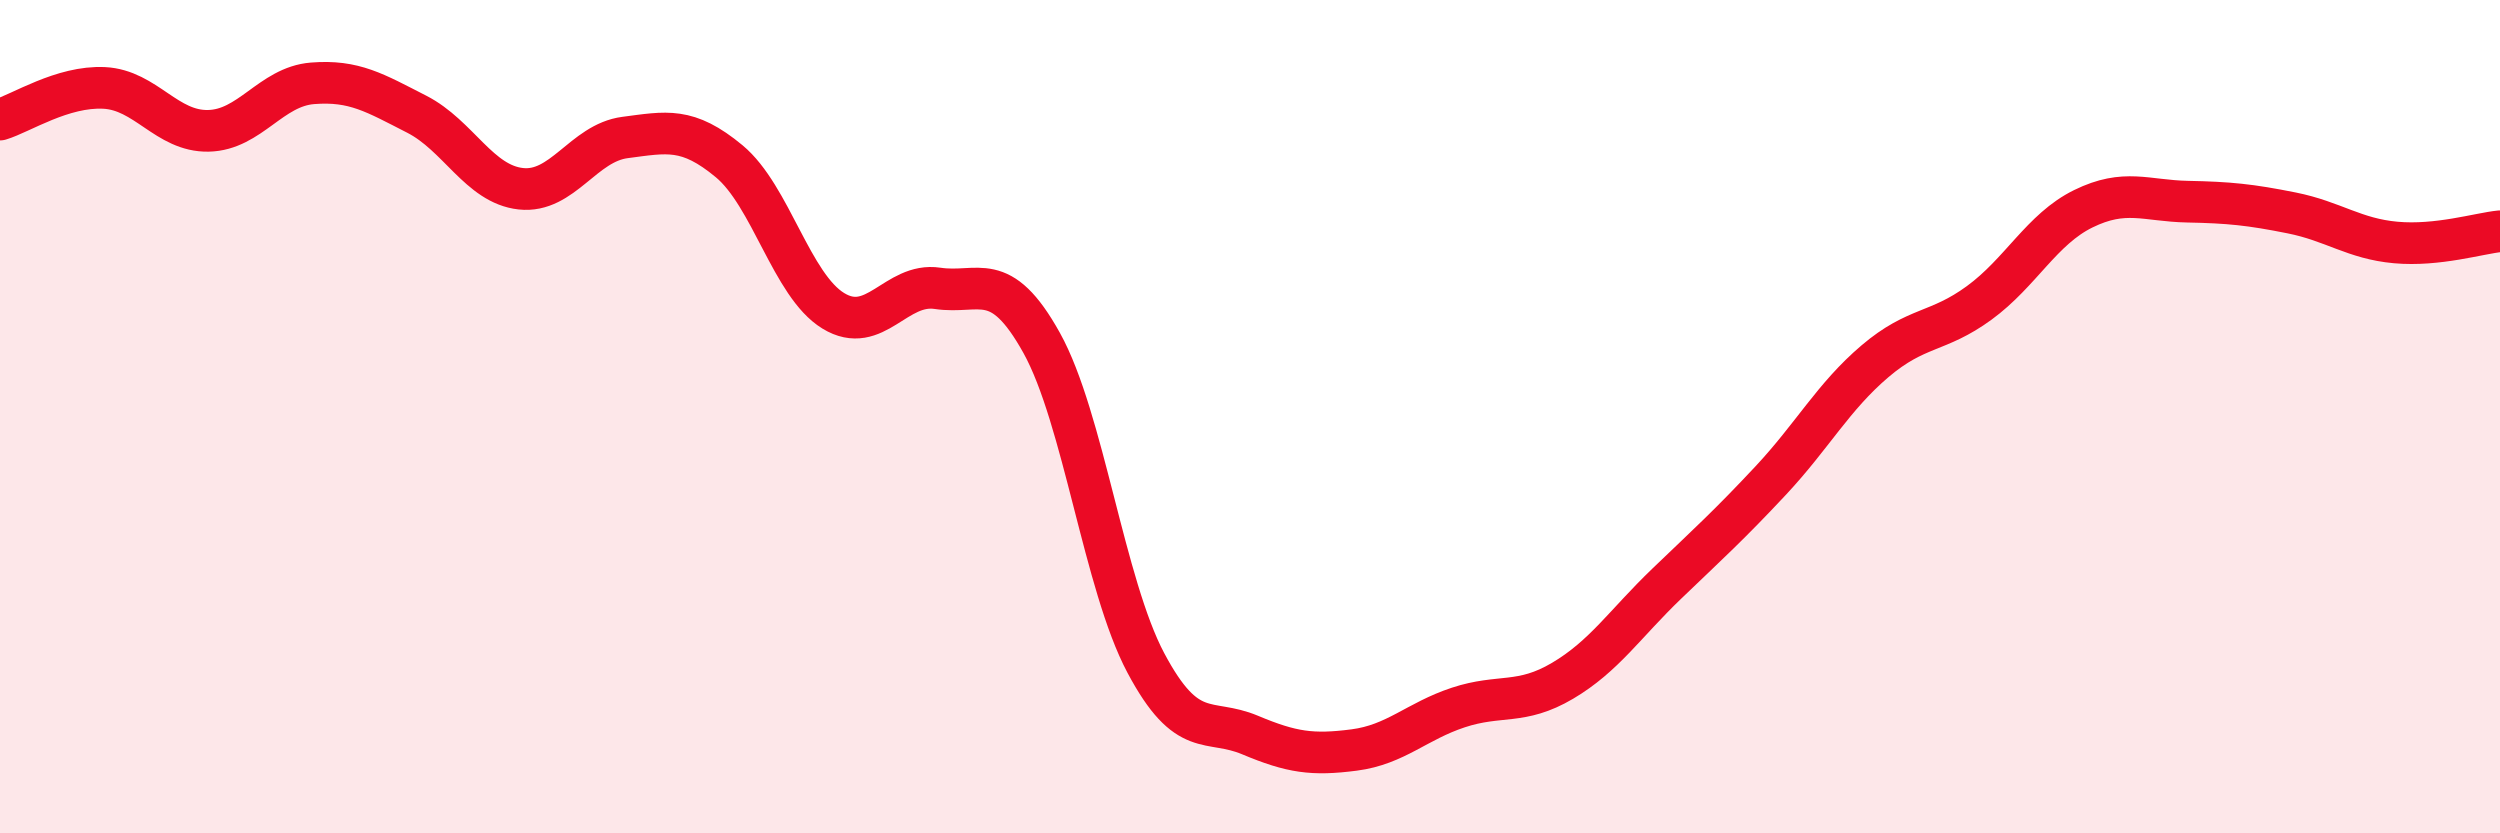 
    <svg width="60" height="20" viewBox="0 0 60 20" xmlns="http://www.w3.org/2000/svg">
      <path
        d="M 0,2.87 C 0.5,2.72 1.5,2.06 2.5,2.11 C 3.5,2.16 4,3.16 5,3.14 C 6,3.12 6.5,2.08 7.5,2 C 8.5,1.92 9,2.23 10,2.74 C 11,3.25 11.5,4.42 12.5,4.53 C 13.5,4.64 14,3.43 15,3.3 C 16,3.17 16.5,3.04 17.5,3.87 C 18.5,4.7 19,6.85 20,7.46 C 21,8.07 21.5,6.77 22.5,6.92 C 23.5,7.07 24,6.43 25,8.23 C 26,10.03 26.5,14.03 27.5,15.91 C 28.5,17.79 29,17.22 30,17.64 C 31,18.06 31.5,18.13 32.5,18 C 33.5,17.87 34,17.31 35,16.98 C 36,16.65 36.5,16.93 37.5,16.34 C 38.5,15.75 39,14.97 40,14.01 C 41,13.05 41.5,12.6 42.5,11.53 C 43.5,10.46 44,9.52 45,8.67 C 46,7.82 46.5,8 47.5,7.27 C 48.5,6.54 49,5.5 50,5.01 C 51,4.52 51.5,4.82 52.5,4.84 C 53.5,4.86 54,4.91 55,5.11 C 56,5.31 56.5,5.73 57.5,5.82 C 58.5,5.91 59.5,5.6 60,5.55L60 20L0 20Z"
        fill="#EB0A25"
        opacity="0.1"
        stroke-linecap="round"
        stroke-linejoin="round"
      />
      <path
        d="M 0,2.87 C 0.5,2.72 1.5,2.06 2.5,2.11 C 3.5,2.16 4,3.16 5,3.14 C 6,3.12 6.5,2.08 7.5,2 C 8.5,1.92 9,2.23 10,2.74 C 11,3.25 11.5,4.42 12.5,4.53 C 13.5,4.64 14,3.43 15,3.3 C 16,3.17 16.5,3.04 17.5,3.87 C 18.5,4.7 19,6.85 20,7.46 C 21,8.07 21.5,6.77 22.5,6.92 C 23.5,7.07 24,6.43 25,8.23 C 26,10.03 26.5,14.03 27.5,15.91 C 28.5,17.79 29,17.22 30,17.64 C 31,18.06 31.5,18.13 32.5,18 C 33.5,17.87 34,17.31 35,16.98 C 36,16.65 36.5,16.93 37.5,16.34 C 38.5,15.75 39,14.97 40,14.01 C 41,13.05 41.5,12.6 42.5,11.53 C 43.5,10.46 44,9.52 45,8.67 C 46,7.82 46.5,8 47.5,7.27 C 48.5,6.54 49,5.5 50,5.01 C 51,4.52 51.5,4.82 52.5,4.84 C 53.5,4.86 54,4.91 55,5.11 C 56,5.31 56.5,5.73 57.5,5.82 C 58.5,5.91 59.5,5.6 60,5.55"
        stroke="#EB0A25"
        stroke-width="1"
        fill="none"
        stroke-linecap="round"
        stroke-linejoin="round"
      />
    </svg>
  